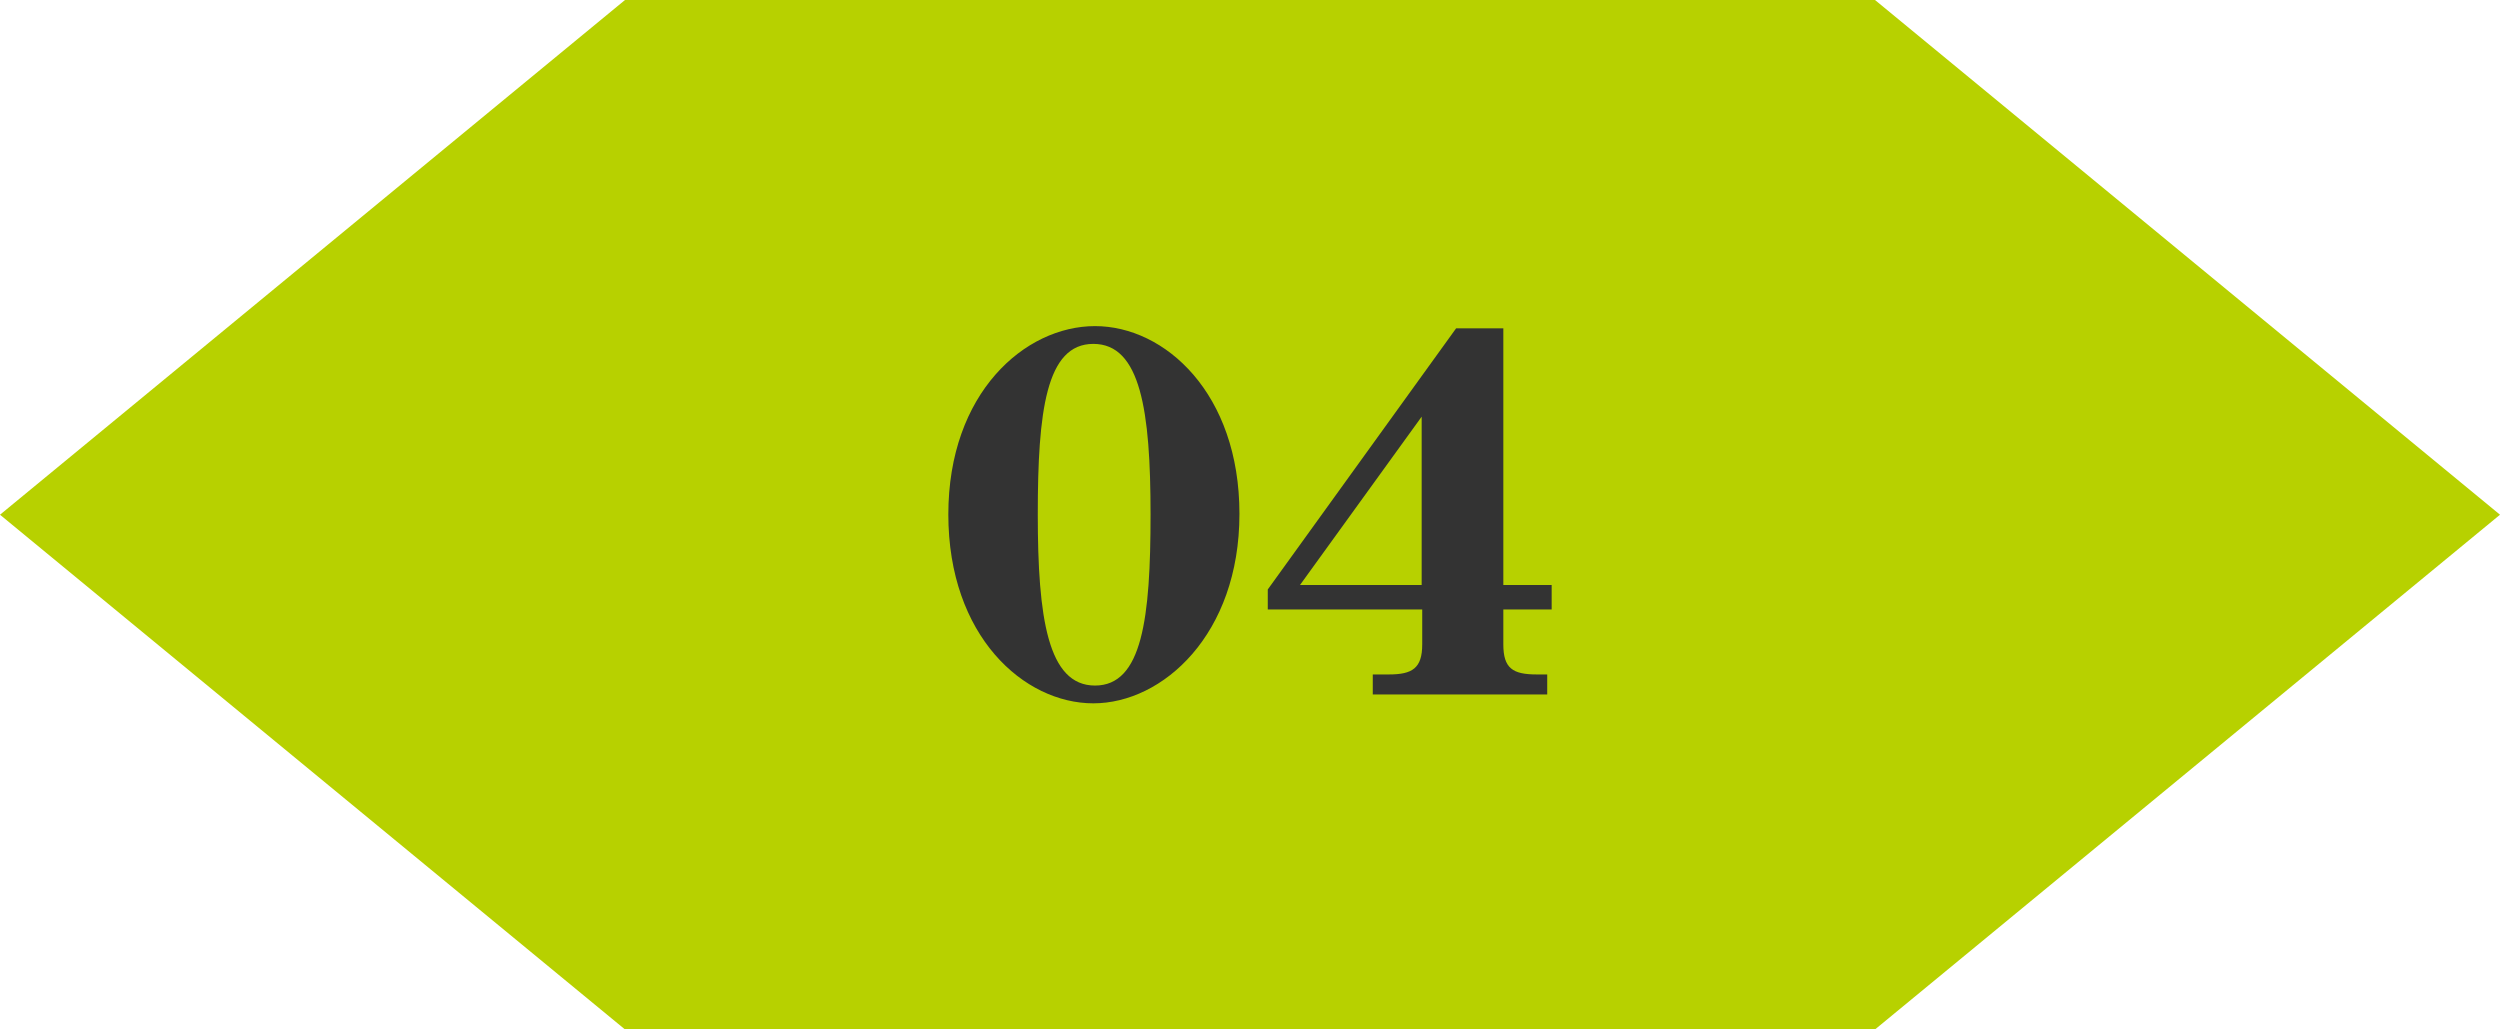 <svg xmlns="http://www.w3.org/2000/svg" viewBox="0 0 180 74.12"><defs><style>.cls-1{fill:#b7d100;}.cls-2{fill:#333;}</style></defs><title>hex_04g</title><g id="Layer_2" data-name="Layer 2"><g id="Layer_1-2" data-name="Layer 1"><polygon class="cls-1" points="135 0 45 0 0 37.06 45 74.12 135 74.12 180 37.06 135 0"/><path class="cls-2" d="M78.72,50.64c-5,0-10.44-4.84-10.44-13.6S73.8,23.48,78.84,23.48,89.24,28.32,89.24,37,83.72,50.64,78.72,50.64Zm.12-1.28c3.4,0,4-4.84,4-12.32s-.72-12.28-4.12-12.28-4,4.84-4,12.28S75.44,49.36,78.84,49.36Z"/><path class="cls-2" d="M108.24,42.12h3.48v1.76h-3.48V46.4c0,1.72.68,2.16,2.4,2.16h.76V50H98.84V48.56H100c1.68,0,2.4-.44,2.4-2.16V43.88H91.28V42.44l13.56-18.8h3.4Zm-5.88,0V30L93.6,42.12Z"/></g></g></svg>